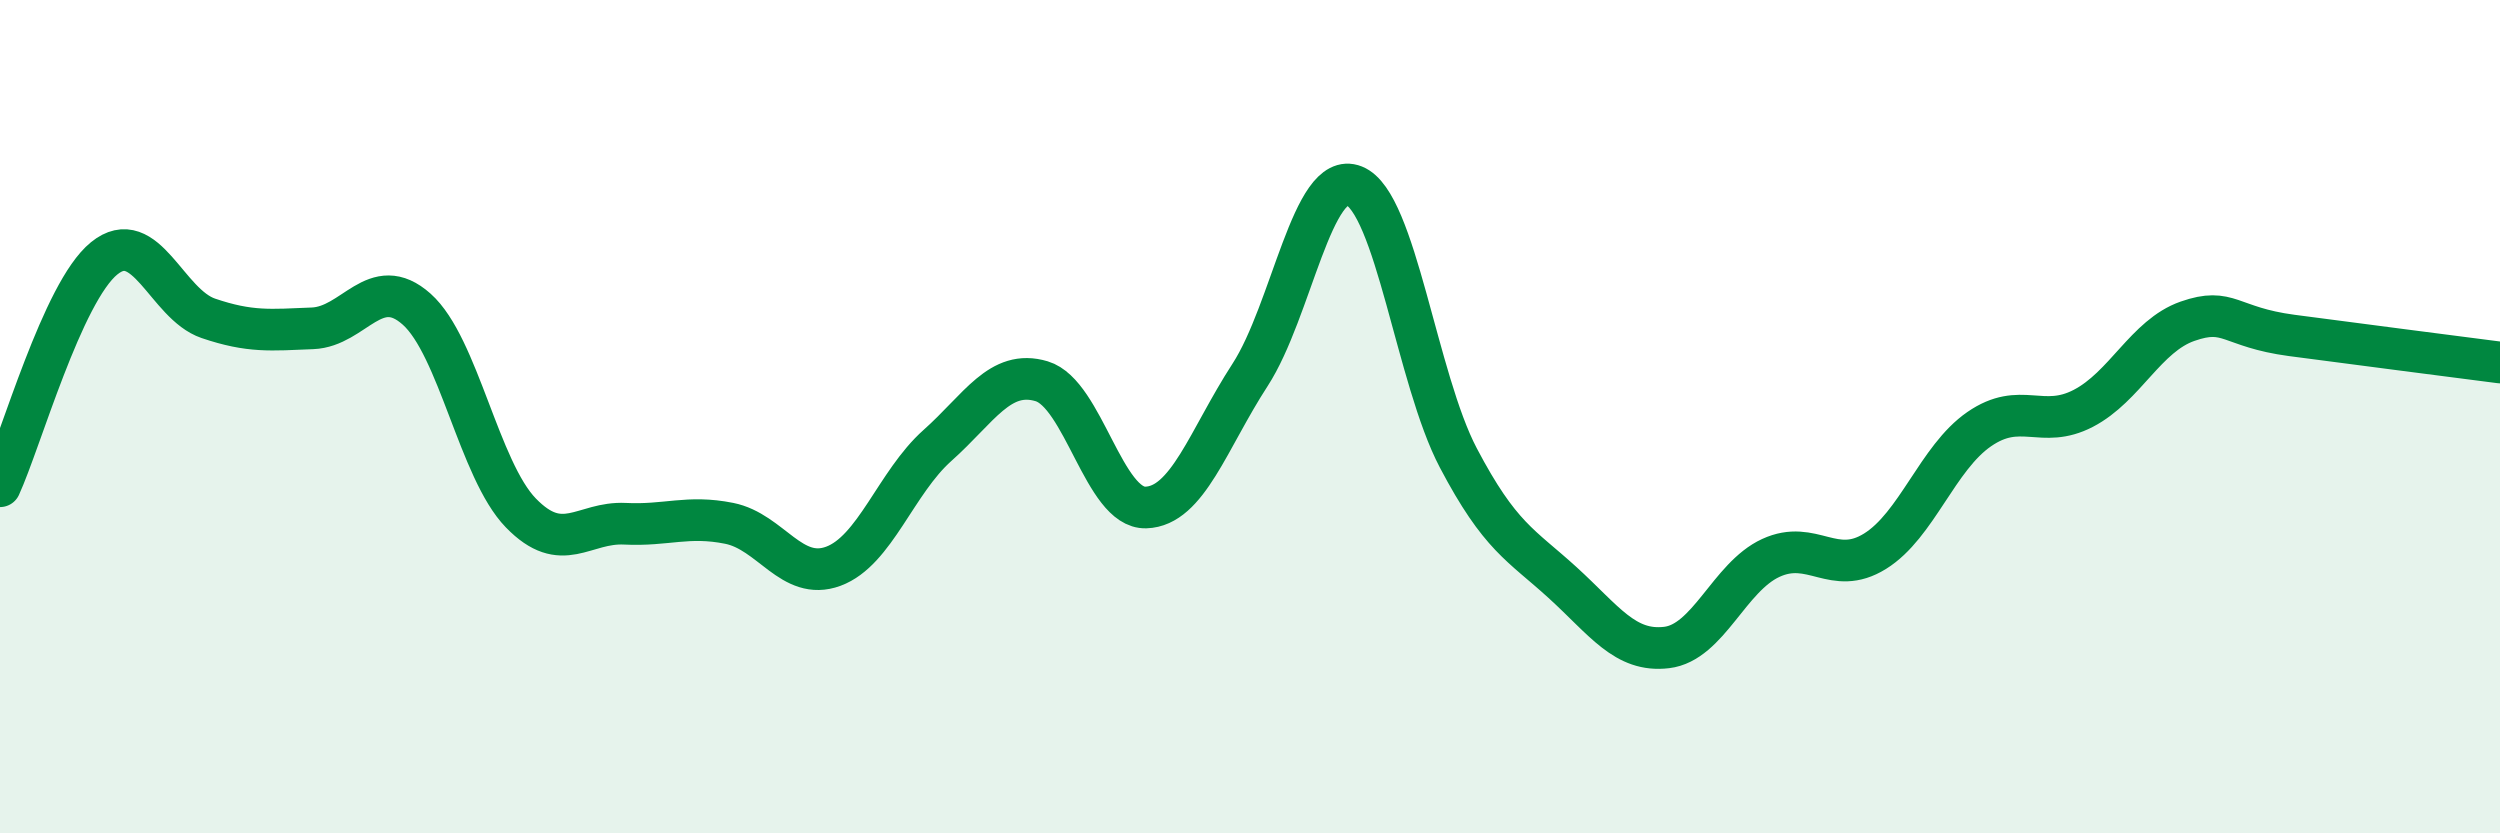 
    <svg width="60" height="20" viewBox="0 0 60 20" xmlns="http://www.w3.org/2000/svg">
      <path
        d="M 0,11.67 C 0.5,10.58 1.5,7.01 2.5,6.2 C 3.5,5.39 4,7.3 5,7.64 C 6,7.98 6.5,7.92 7.5,7.88 C 8.5,7.84 9,6.53 10,7.42 C 11,8.31 11.5,11.28 12.5,12.31 C 13.5,13.34 14,12.52 15,12.57 C 16,12.62 16.5,12.36 17.5,12.56 C 18.5,12.76 19,13.96 20,13.59 C 21,13.22 21.5,11.58 22.5,10.69 C 23.5,9.8 24,8.85 25,9.15 C 26,9.45 26.5,12.21 27.5,12.18 C 28.5,12.15 29,10.54 30,9 C 31,7.46 31.5,4.06 32.5,4.46 C 33.5,4.86 34,9.09 35,10.99 C 36,12.89 36.5,13.07 37.5,13.98 C 38.5,14.89 39,15.66 40,15.54 C 41,15.42 41.5,13.85 42.5,13.39 C 43.5,12.93 44,13.85 45,13.23 C 46,12.61 46.5,10.99 47.5,10.3 C 48.5,9.61 49,10.32 50,9.8 C 51,9.28 51.5,8.06 52.5,7.71 C 53.5,7.36 53.5,7.85 55,8.05 C 56.5,8.25 59,8.57 60,8.7L60 20L0 20Z"
        fill="#008740"
        opacity="0.1"
        stroke-linecap="round"
        stroke-linejoin="round"
      />
      <path
        d="M 0,11.67 C 0.5,10.58 1.5,7.01 2.5,6.2 C 3.5,5.39 4,7.3 5,7.64 C 6,7.98 6.5,7.92 7.5,7.88 C 8.5,7.84 9,6.53 10,7.42 C 11,8.31 11.5,11.28 12.5,12.31 C 13.5,13.34 14,12.52 15,12.57 C 16,12.62 16.5,12.36 17.5,12.56 C 18.5,12.76 19,13.96 20,13.59 C 21,13.22 21.5,11.58 22.5,10.69 C 23.5,9.8 24,8.85 25,9.15 C 26,9.45 26.5,12.21 27.5,12.18 C 28.5,12.15 29,10.54 30,9 C 31,7.46 31.5,4.06 32.5,4.46 C 33.5,4.86 34,9.09 35,10.99 C 36,12.89 36.5,13.07 37.5,13.98 C 38.5,14.89 39,15.66 40,15.54 C 41,15.42 41.5,13.85 42.5,13.39 C 43.5,12.93 44,13.85 45,13.23 C 46,12.61 46.5,10.99 47.5,10.3 C 48.5,9.61 49,10.32 50,9.8 C 51,9.28 51.5,8.06 52.5,7.71 C 53.5,7.36 53.5,7.85 55,8.05 C 56.5,8.25 59,8.57 60,8.7"
        stroke="#008740"
        stroke-width="1"
        fill="none"
        stroke-linecap="round"
        stroke-linejoin="round"
      />
    </svg>
  